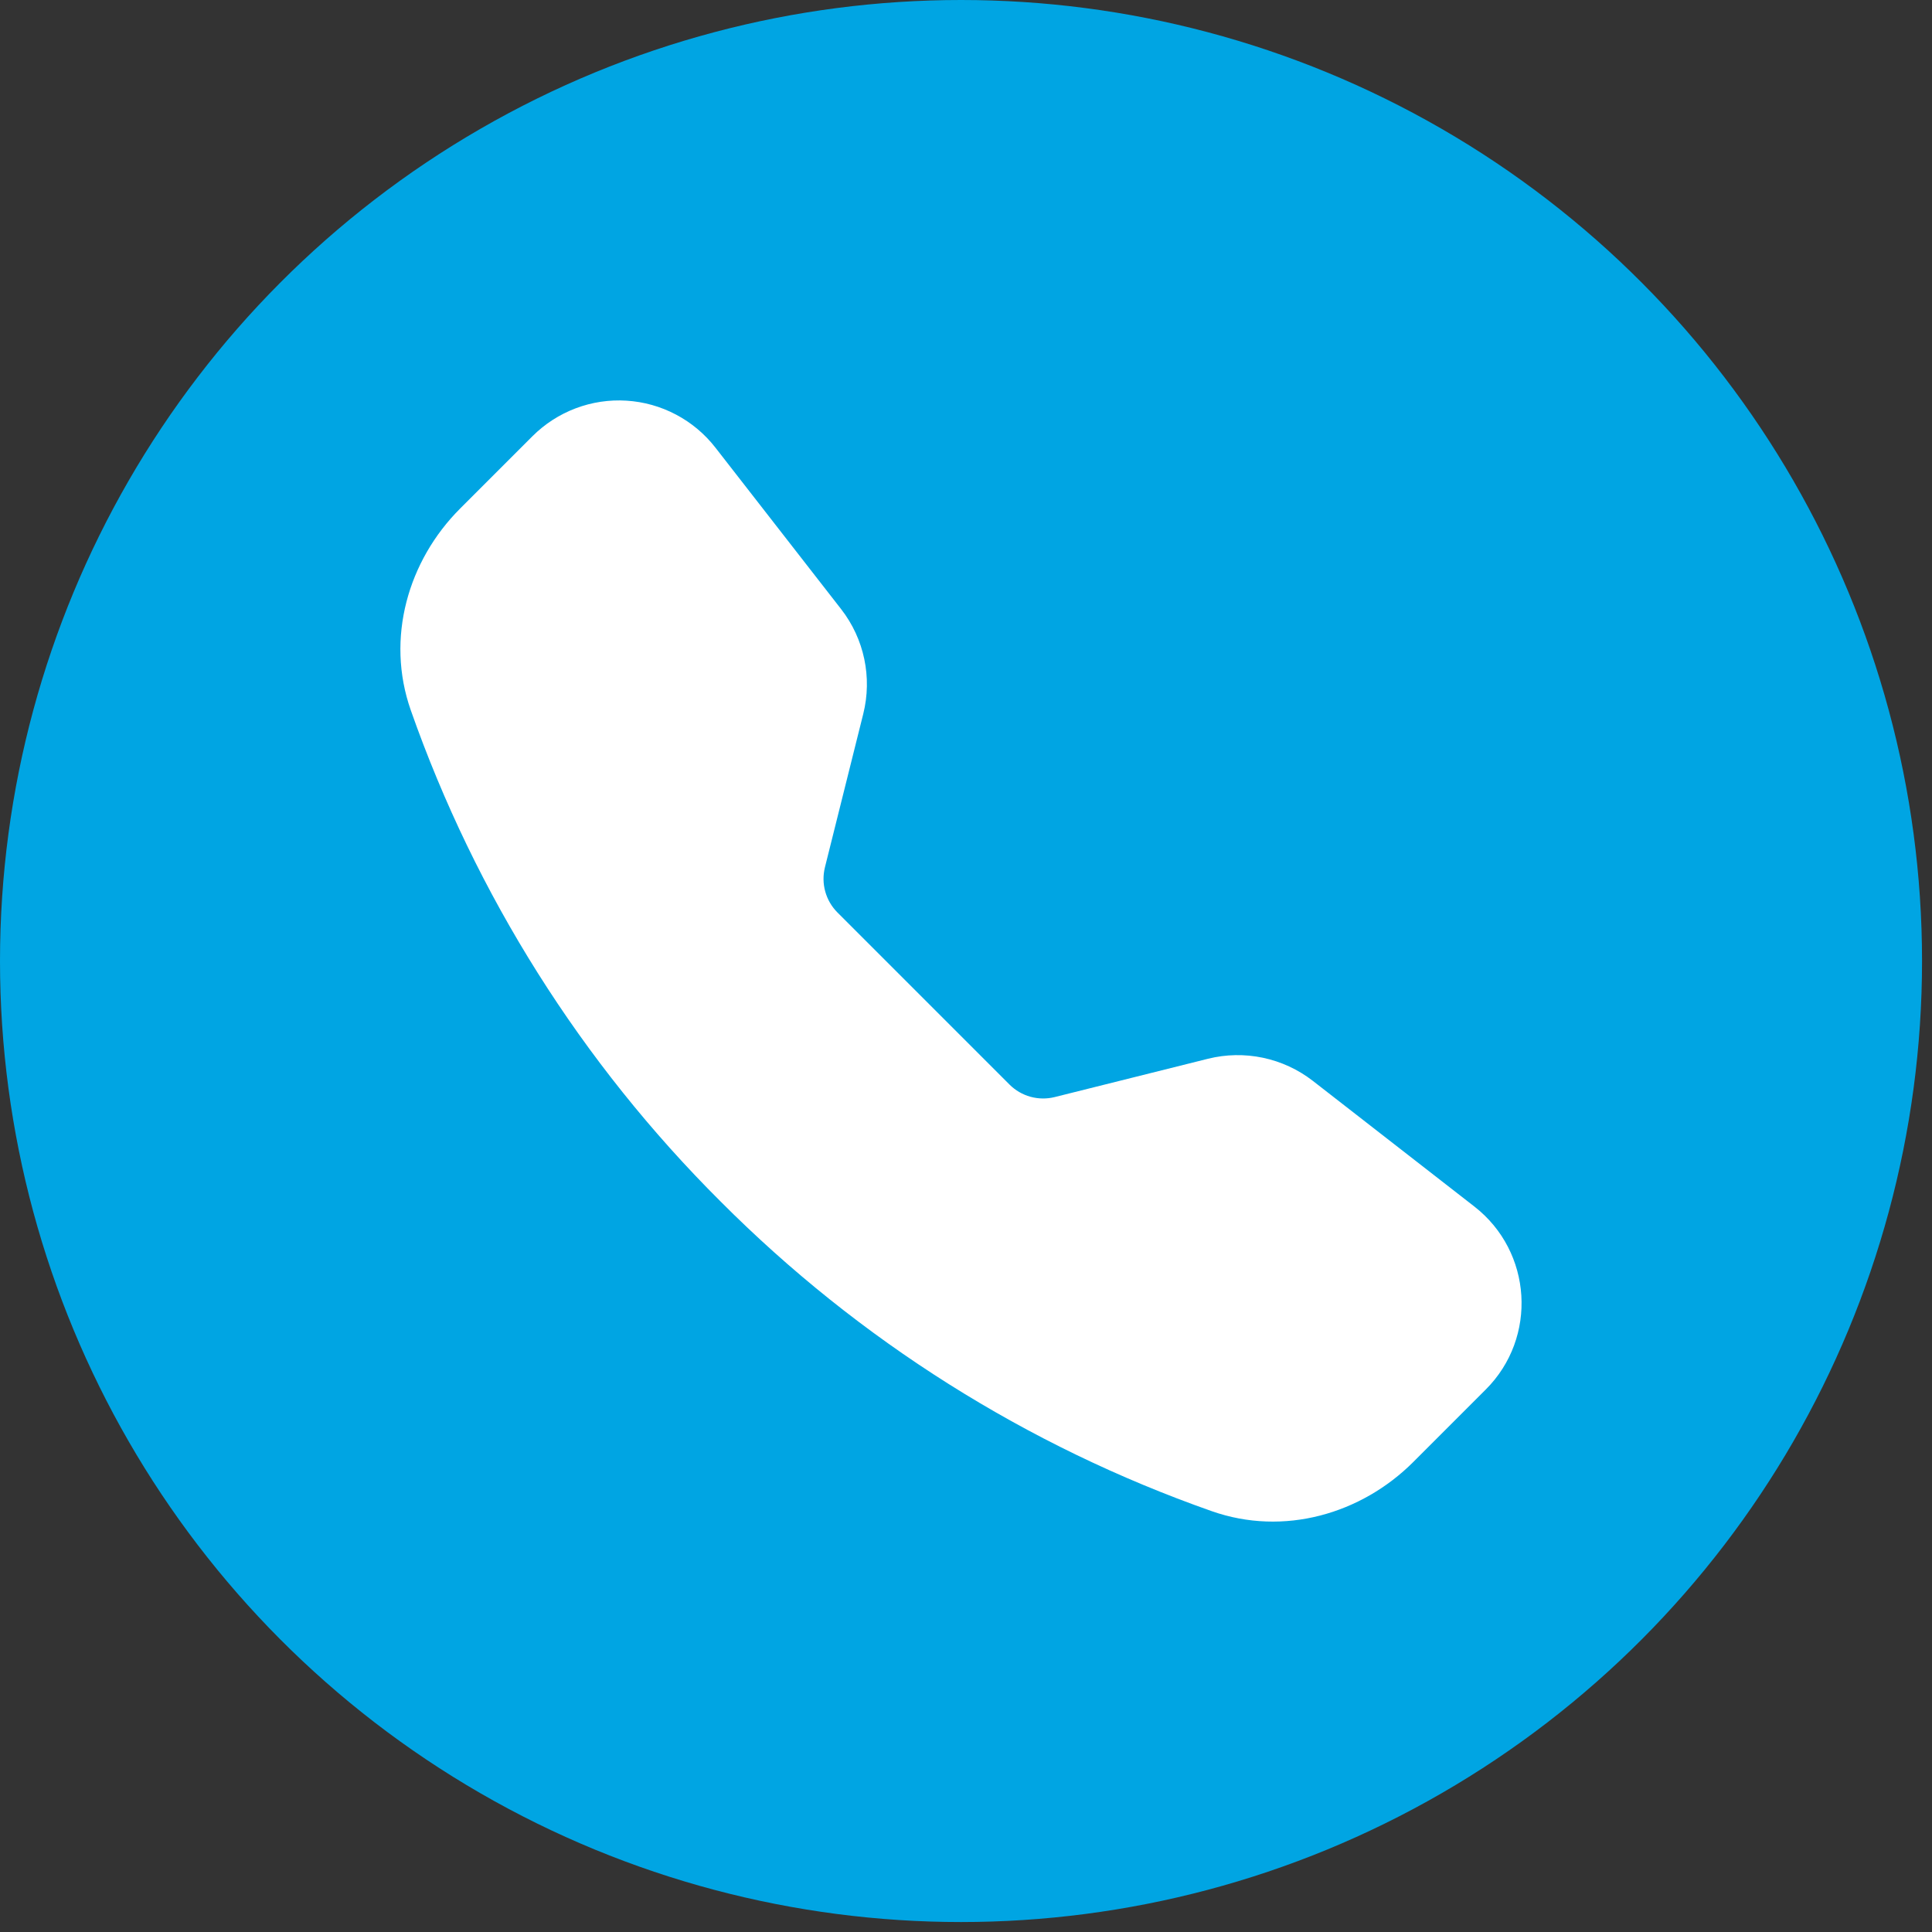 <svg width="83" height="83" viewBox="0 0 83 83" fill="none" xmlns="http://www.w3.org/2000/svg">
<rect x="0" y="0" width="83" height="83" fill="#333333" stroke="none"/>
<circle cx="41.286" cy="41.286" r="41.286" fill="#00A5E3"/>
<path fill-rule="evenodd" clip-rule="evenodd" d="M22.877 18.738C23.404 18.212 24.036 17.804 24.733 17.541C25.429 17.278 26.173 17.166 26.916 17.213C27.659 17.259 28.384 17.463 29.042 17.811C29.7 18.158 30.277 18.642 30.734 19.229L36.138 26.172C37.128 27.445 37.477 29.104 37.086 30.669L35.439 37.262C35.355 37.604 35.359 37.961 35.453 38.3C35.547 38.64 35.727 38.949 35.975 39.198L43.371 46.595C43.621 46.844 43.931 47.024 44.27 47.118C44.61 47.211 44.968 47.216 45.31 47.131L51.9 45.484C52.672 45.292 53.478 45.278 54.257 45.442C55.036 45.606 55.768 45.945 56.397 46.432L63.339 51.833C65.834 53.775 66.063 57.463 63.83 59.694L60.717 62.807C58.489 65.035 55.16 66.013 52.056 64.92C44.111 62.128 36.898 57.58 30.954 51.614C24.988 45.67 20.44 38.458 17.648 30.513C16.558 27.412 17.537 24.079 19.764 21.851L22.877 18.738Z" fill="white"/>
</svg>
